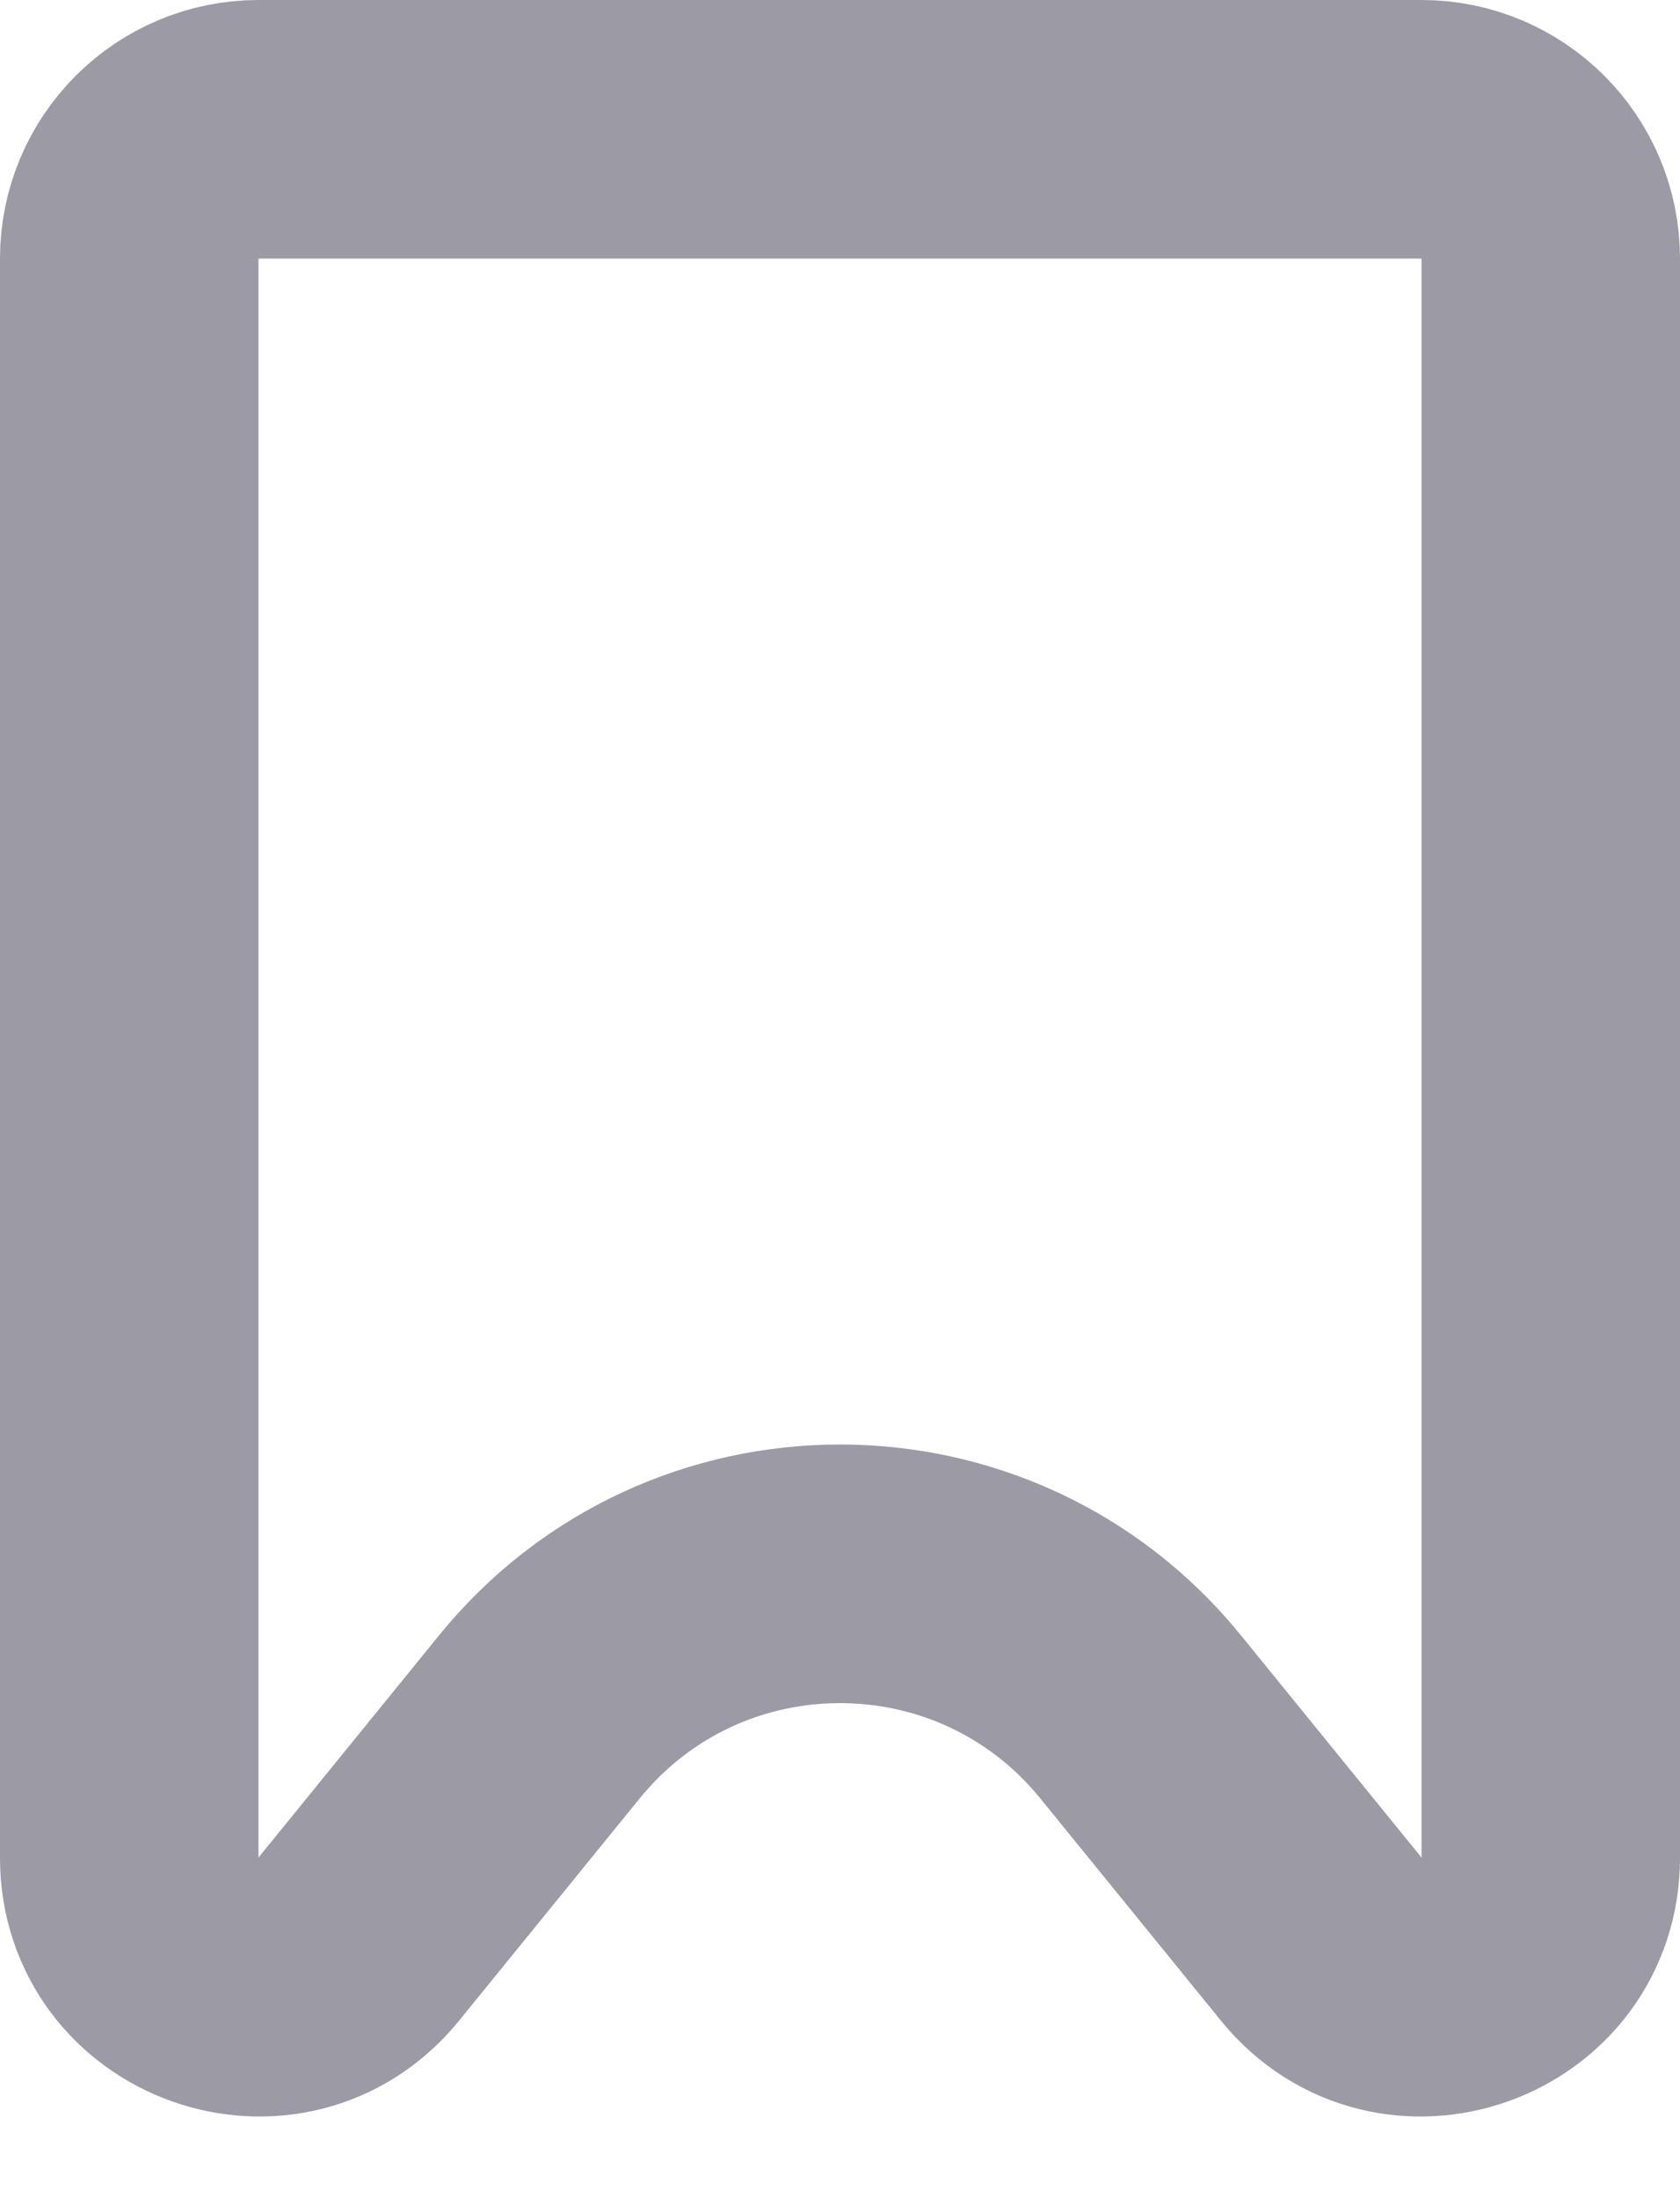 <svg width="13" height="17" viewBox="0 0 13 17" fill="none" xmlns="http://www.w3.org/2000/svg">
<path d="M1 2C1 1.448 1.448 1 2 1H11C11.552 1 12 1.448 12 2V14.367C12 15.308 10.818 15.728 10.224 14.997L8.828 13.28C7.628 11.802 5.372 11.802 4.172 13.28L2.776 14.997C2.182 15.728 1 15.308 1 14.367V2Z" stroke="#06041F" stroke-opacity="0.4" stroke-width="2"/>
</svg>
